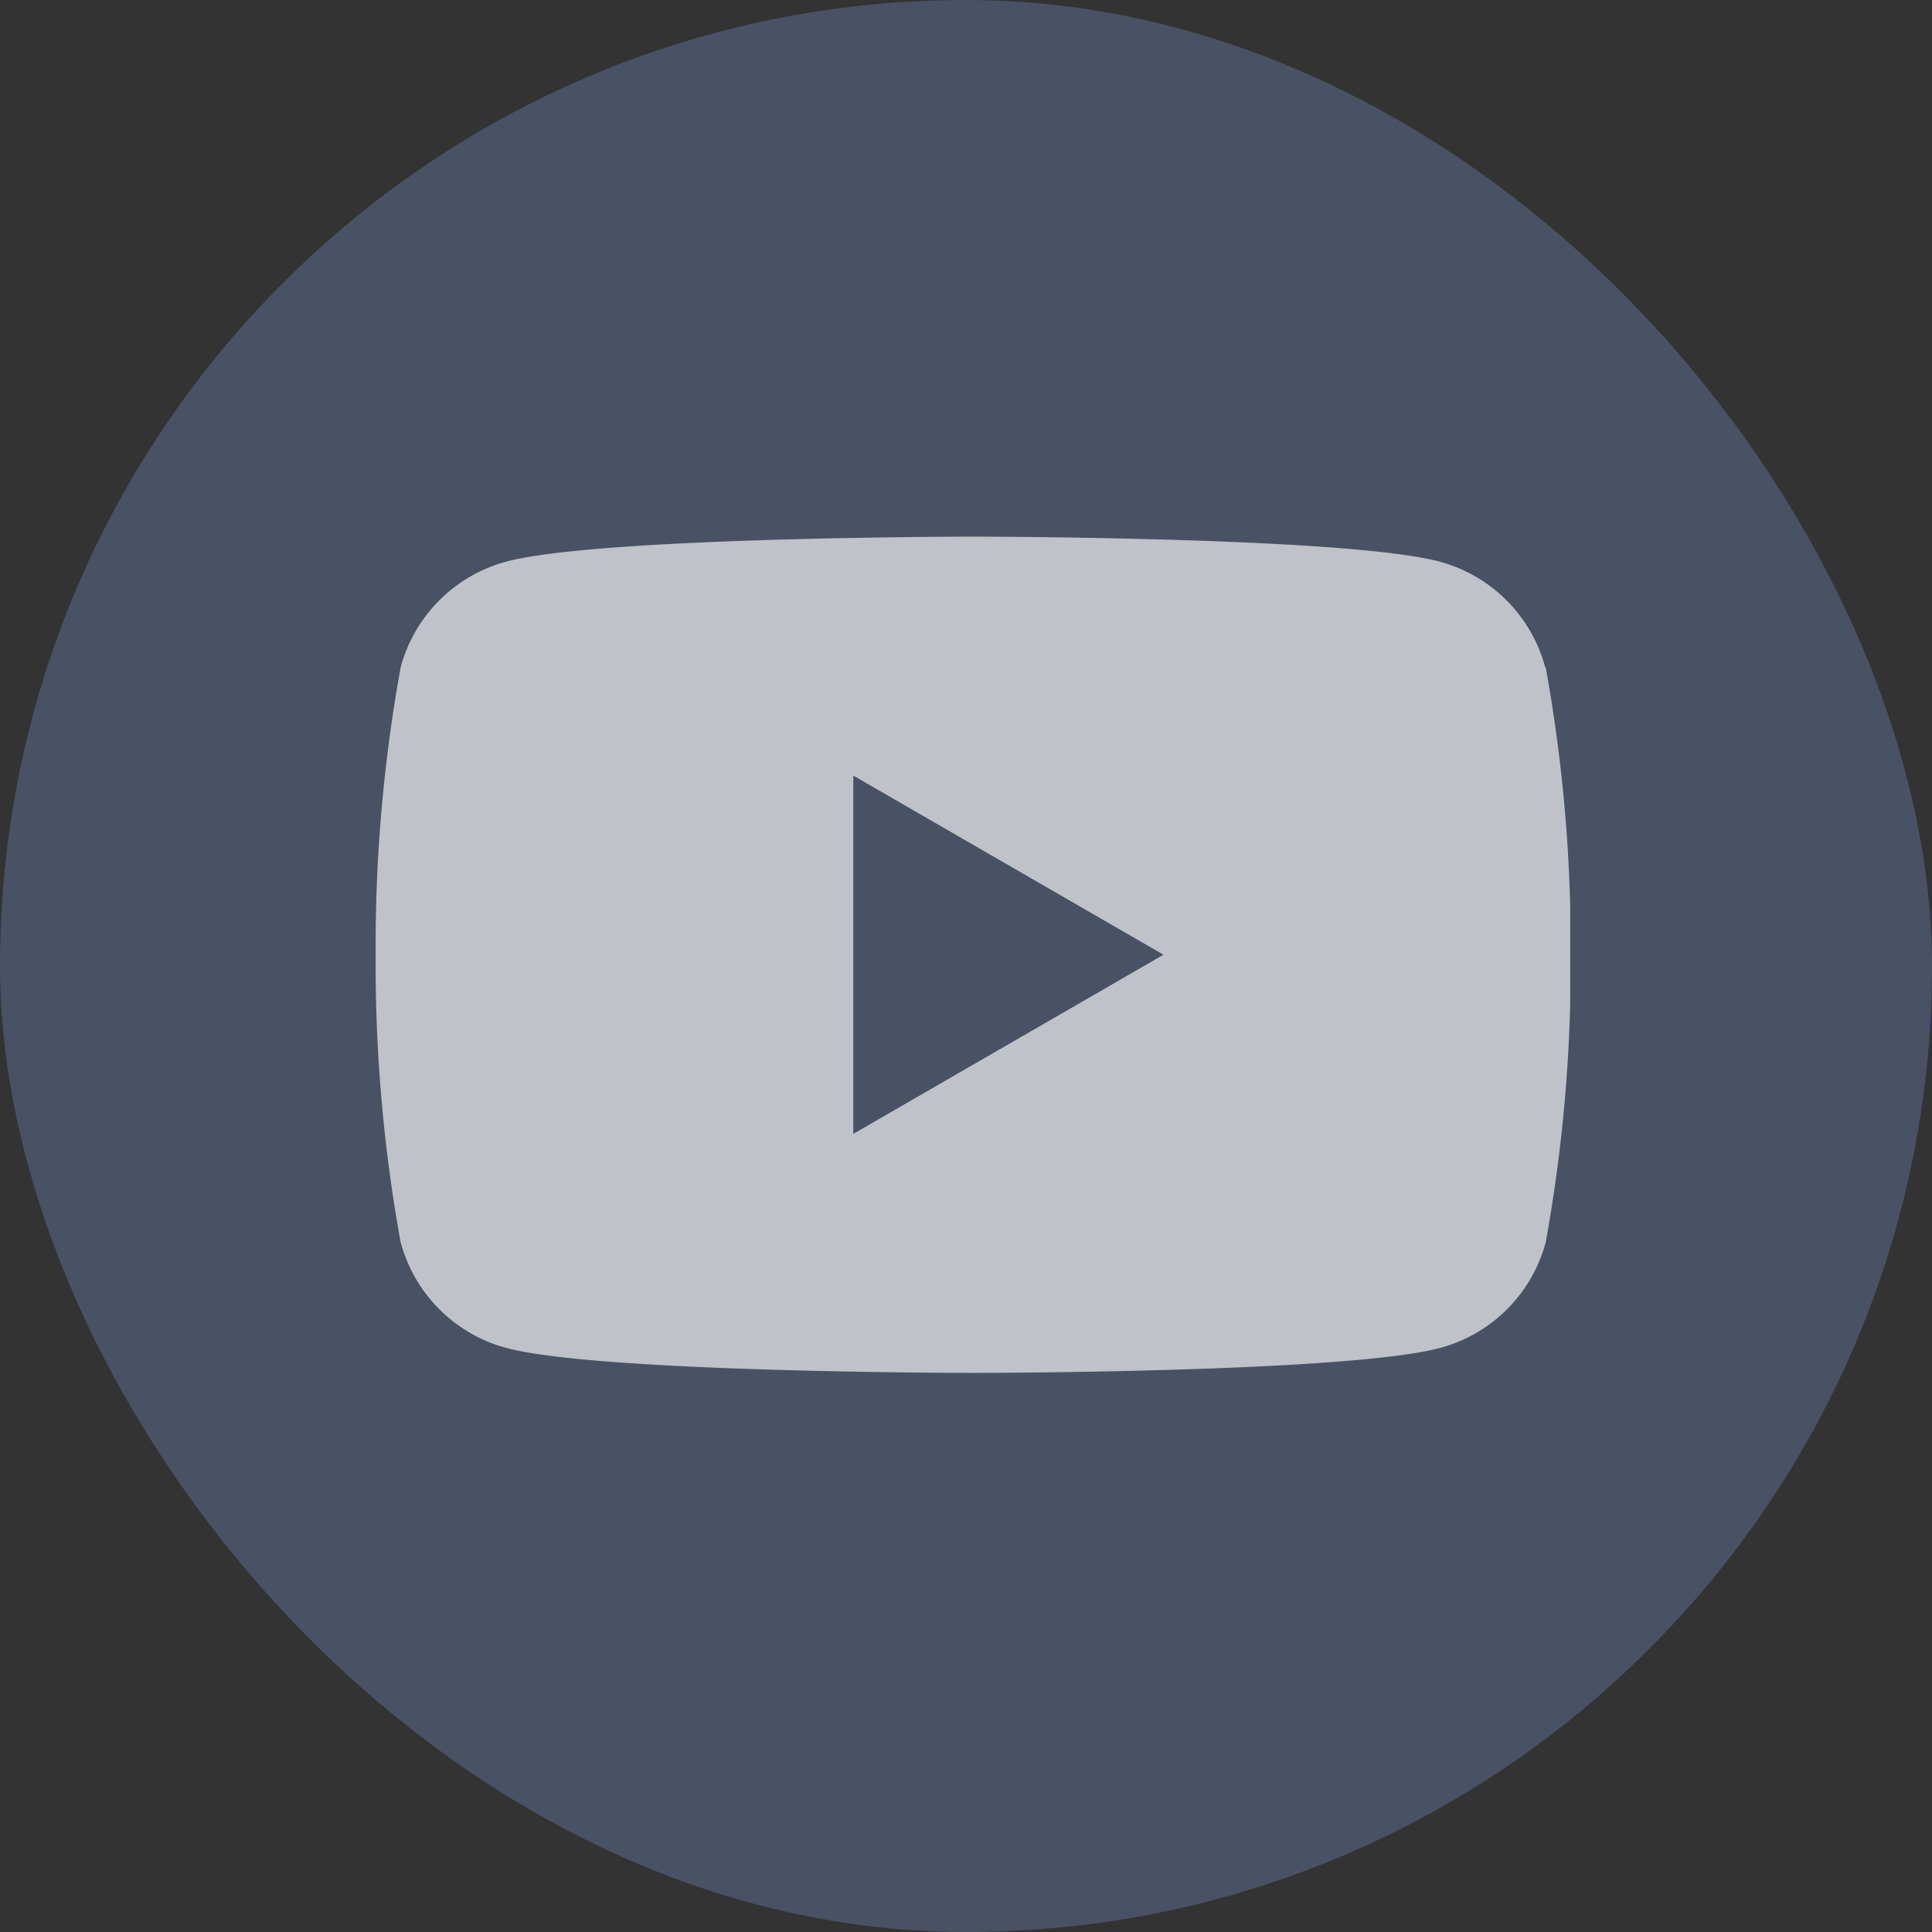 <svg xmlns="http://www.w3.org/2000/svg" xmlns:xlink="http://www.w3.org/1999/xlink" width="36" height="36" viewBox="0 0 36 36">
  <rect x="0" y="0" width="36" height="36" fill="#333333" stroke="none"/>
  <defs>
    <clipPath id="clip-path">
      <rect id="사각형_25773" data-name="사각형 25773" width="22.258" height="15.582" transform="translate(0 0)" fill="none"/>
    </clipPath>
  </defs>
  <g id="그룹_88164" data-name="그룹 88164" transform="translate(-1438 -8123)">
    <rect id="사각형_25776" data-name="사각형 25776" width="36" height="36" rx="18" transform="translate(1438 8123)" fill="#55627e" opacity="0.65"/>
    <g id="그룹_87601" data-name="그룹 87601" transform="translate(1445 8133)" opacity="0.65">
      <g id="그룹_87600" data-name="그룹 87600" clip-path="url(#clip-path)">
        <path id="패스_61616" data-name="패스 61616" d="M21.793,2.436v0A2.787,2.787,0,0,0,19.824.465C18.089,0,11.129,0,11.129,0S4.17,0,2.434.465A2.787,2.787,0,0,0,.466,2.433,28.971,28.971,0,0,0,0,7.789a28.982,28.982,0,0,0,.465,5.357,2.789,2.789,0,0,0,1.969,1.971c1.735.465,8.7.465,8.7.465s6.959,0,8.7-.465a2.787,2.787,0,0,0,1.968-1.968,28.9,28.9,0,0,0,.465-5.357,28.971,28.971,0,0,0-.465-5.356M8.9,11.128V4.452L14.68,7.79Z" fill="#fff"/>
      </g>
    </g>
  </g>
</svg>
